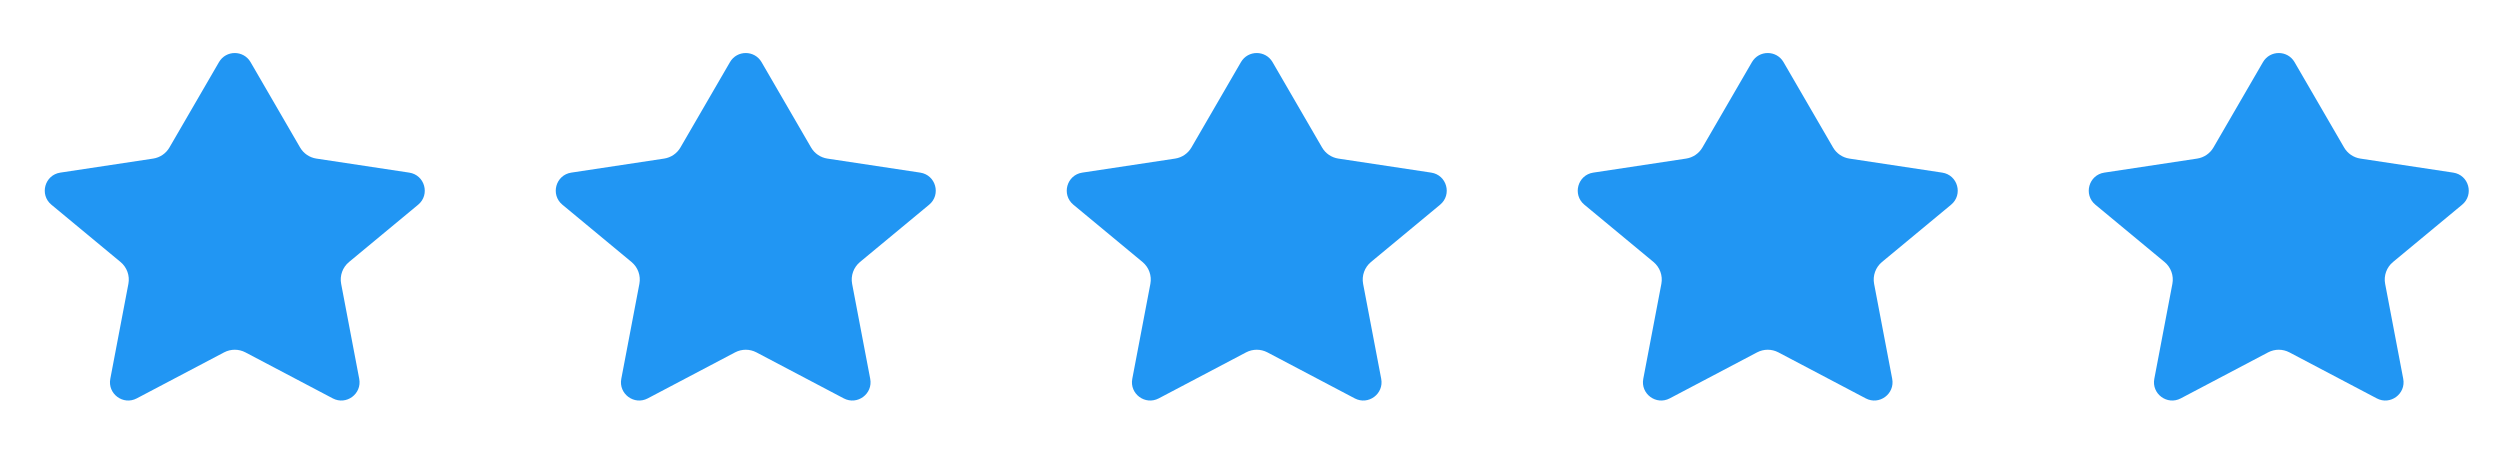 <svg xmlns="http://www.w3.org/2000/svg" width="126" height="23" viewBox="0 0 126 23" fill="none"><path d="M12.628 3.131C12.273 2.52 11.391 2.52 11.037 3.131L8.54 7.433C8.365 7.735 8.063 7.941 7.718 7.993L3.039 8.7C2.253 8.818 1.978 9.81 2.59 10.317L6.075 13.205C6.398 13.472 6.549 13.894 6.471 14.305L5.559 19.093C5.415 19.85 6.21 20.438 6.891 20.079L11.296 17.759C11.632 17.583 12.033 17.583 12.368 17.759L16.773 20.079C17.455 20.438 18.249 19.85 18.105 19.093L17.194 14.305C17.115 13.894 17.267 13.472 17.59 13.205L21.075 10.317C21.687 9.81 21.411 8.818 20.625 8.7L15.947 7.993C15.602 7.941 15.299 7.735 15.124 7.433L12.628 3.131Z" fill="#2196F3"></path><path d="M38.382 3.131C38.027 2.52 37.145 2.52 36.791 3.131L34.294 7.433C34.119 7.735 33.816 7.941 33.471 7.993L28.793 8.7C28.007 8.818 27.732 9.81 28.344 10.317L31.829 13.205C32.151 13.472 32.303 13.894 32.225 14.305L31.313 19.093C31.169 19.85 31.963 20.438 32.645 20.079L37.05 17.759C37.386 17.583 37.786 17.583 38.122 17.759L42.527 20.079C43.209 20.438 44.003 19.85 43.859 19.093L42.947 14.305C42.869 13.894 43.021 13.472 43.343 13.205L46.829 10.317C47.441 9.81 47.165 8.818 46.379 8.7L41.701 7.993C41.356 7.941 41.053 7.735 40.878 7.433L38.382 3.131Z" fill="#2196F3"></path><path d="M64.136 3.131C63.781 2.52 62.899 2.52 62.544 3.131L60.048 7.433C59.873 7.735 59.57 7.941 59.225 7.993L54.547 8.7C53.761 8.818 53.486 9.81 54.098 10.317L57.583 13.205C57.905 13.472 58.057 13.894 57.979 14.305L57.067 19.093C56.923 19.85 57.717 20.438 58.399 20.079L62.804 17.759C63.14 17.583 63.54 17.583 63.876 17.759L68.281 20.079C68.963 20.438 69.757 19.85 69.613 19.093L68.701 14.305C68.623 13.894 68.775 13.472 69.097 13.205L72.582 10.317C73.194 9.81 72.919 8.818 72.133 8.7L67.455 7.993C67.11 7.941 66.807 7.735 66.632 7.433L64.136 3.131Z" fill="#2196F3"></path><path d="M89.889 3.131C89.535 2.52 88.653 2.52 88.298 3.131L85.802 7.433C85.627 7.735 85.324 7.941 84.979 7.993L80.301 8.7C79.515 8.818 79.24 9.81 79.852 10.317L83.337 13.205C83.659 13.472 83.811 13.894 83.733 14.305L82.821 19.093C82.677 19.85 83.471 20.438 84.153 20.079L88.558 17.759C88.894 17.583 89.294 17.583 89.63 17.759L94.035 20.079C94.717 20.438 95.511 19.85 95.367 19.093L94.455 14.305C94.377 13.894 94.529 13.472 94.851 13.205L98.336 10.317C98.948 9.81 98.673 8.818 97.887 8.7L93.209 7.993C92.864 7.941 92.561 7.735 92.386 7.433L89.889 3.131Z" fill="#2196F3"></path><path d="M115.645 3.131C115.291 2.52 114.409 2.52 114.054 3.131L111.558 7.433C111.383 7.735 111.08 7.941 110.735 7.993L106.057 8.7C105.271 8.818 104.995 9.81 105.607 10.317L109.093 13.205C109.415 13.472 109.567 13.894 109.488 14.305L108.577 19.093C108.433 19.85 109.227 20.438 109.909 20.079L114.314 17.759C114.649 17.583 115.05 17.583 115.385 17.759L119.791 20.079C120.472 20.438 121.267 19.85 121.123 19.093L120.211 14.305C120.133 13.894 120.284 13.472 120.607 13.205L124.092 10.317C124.704 9.81 124.429 8.818 123.643 8.7L118.964 7.993C118.619 7.941 118.317 7.735 118.142 7.433L115.645 3.131Z" fill="#2196F3"></path></svg>